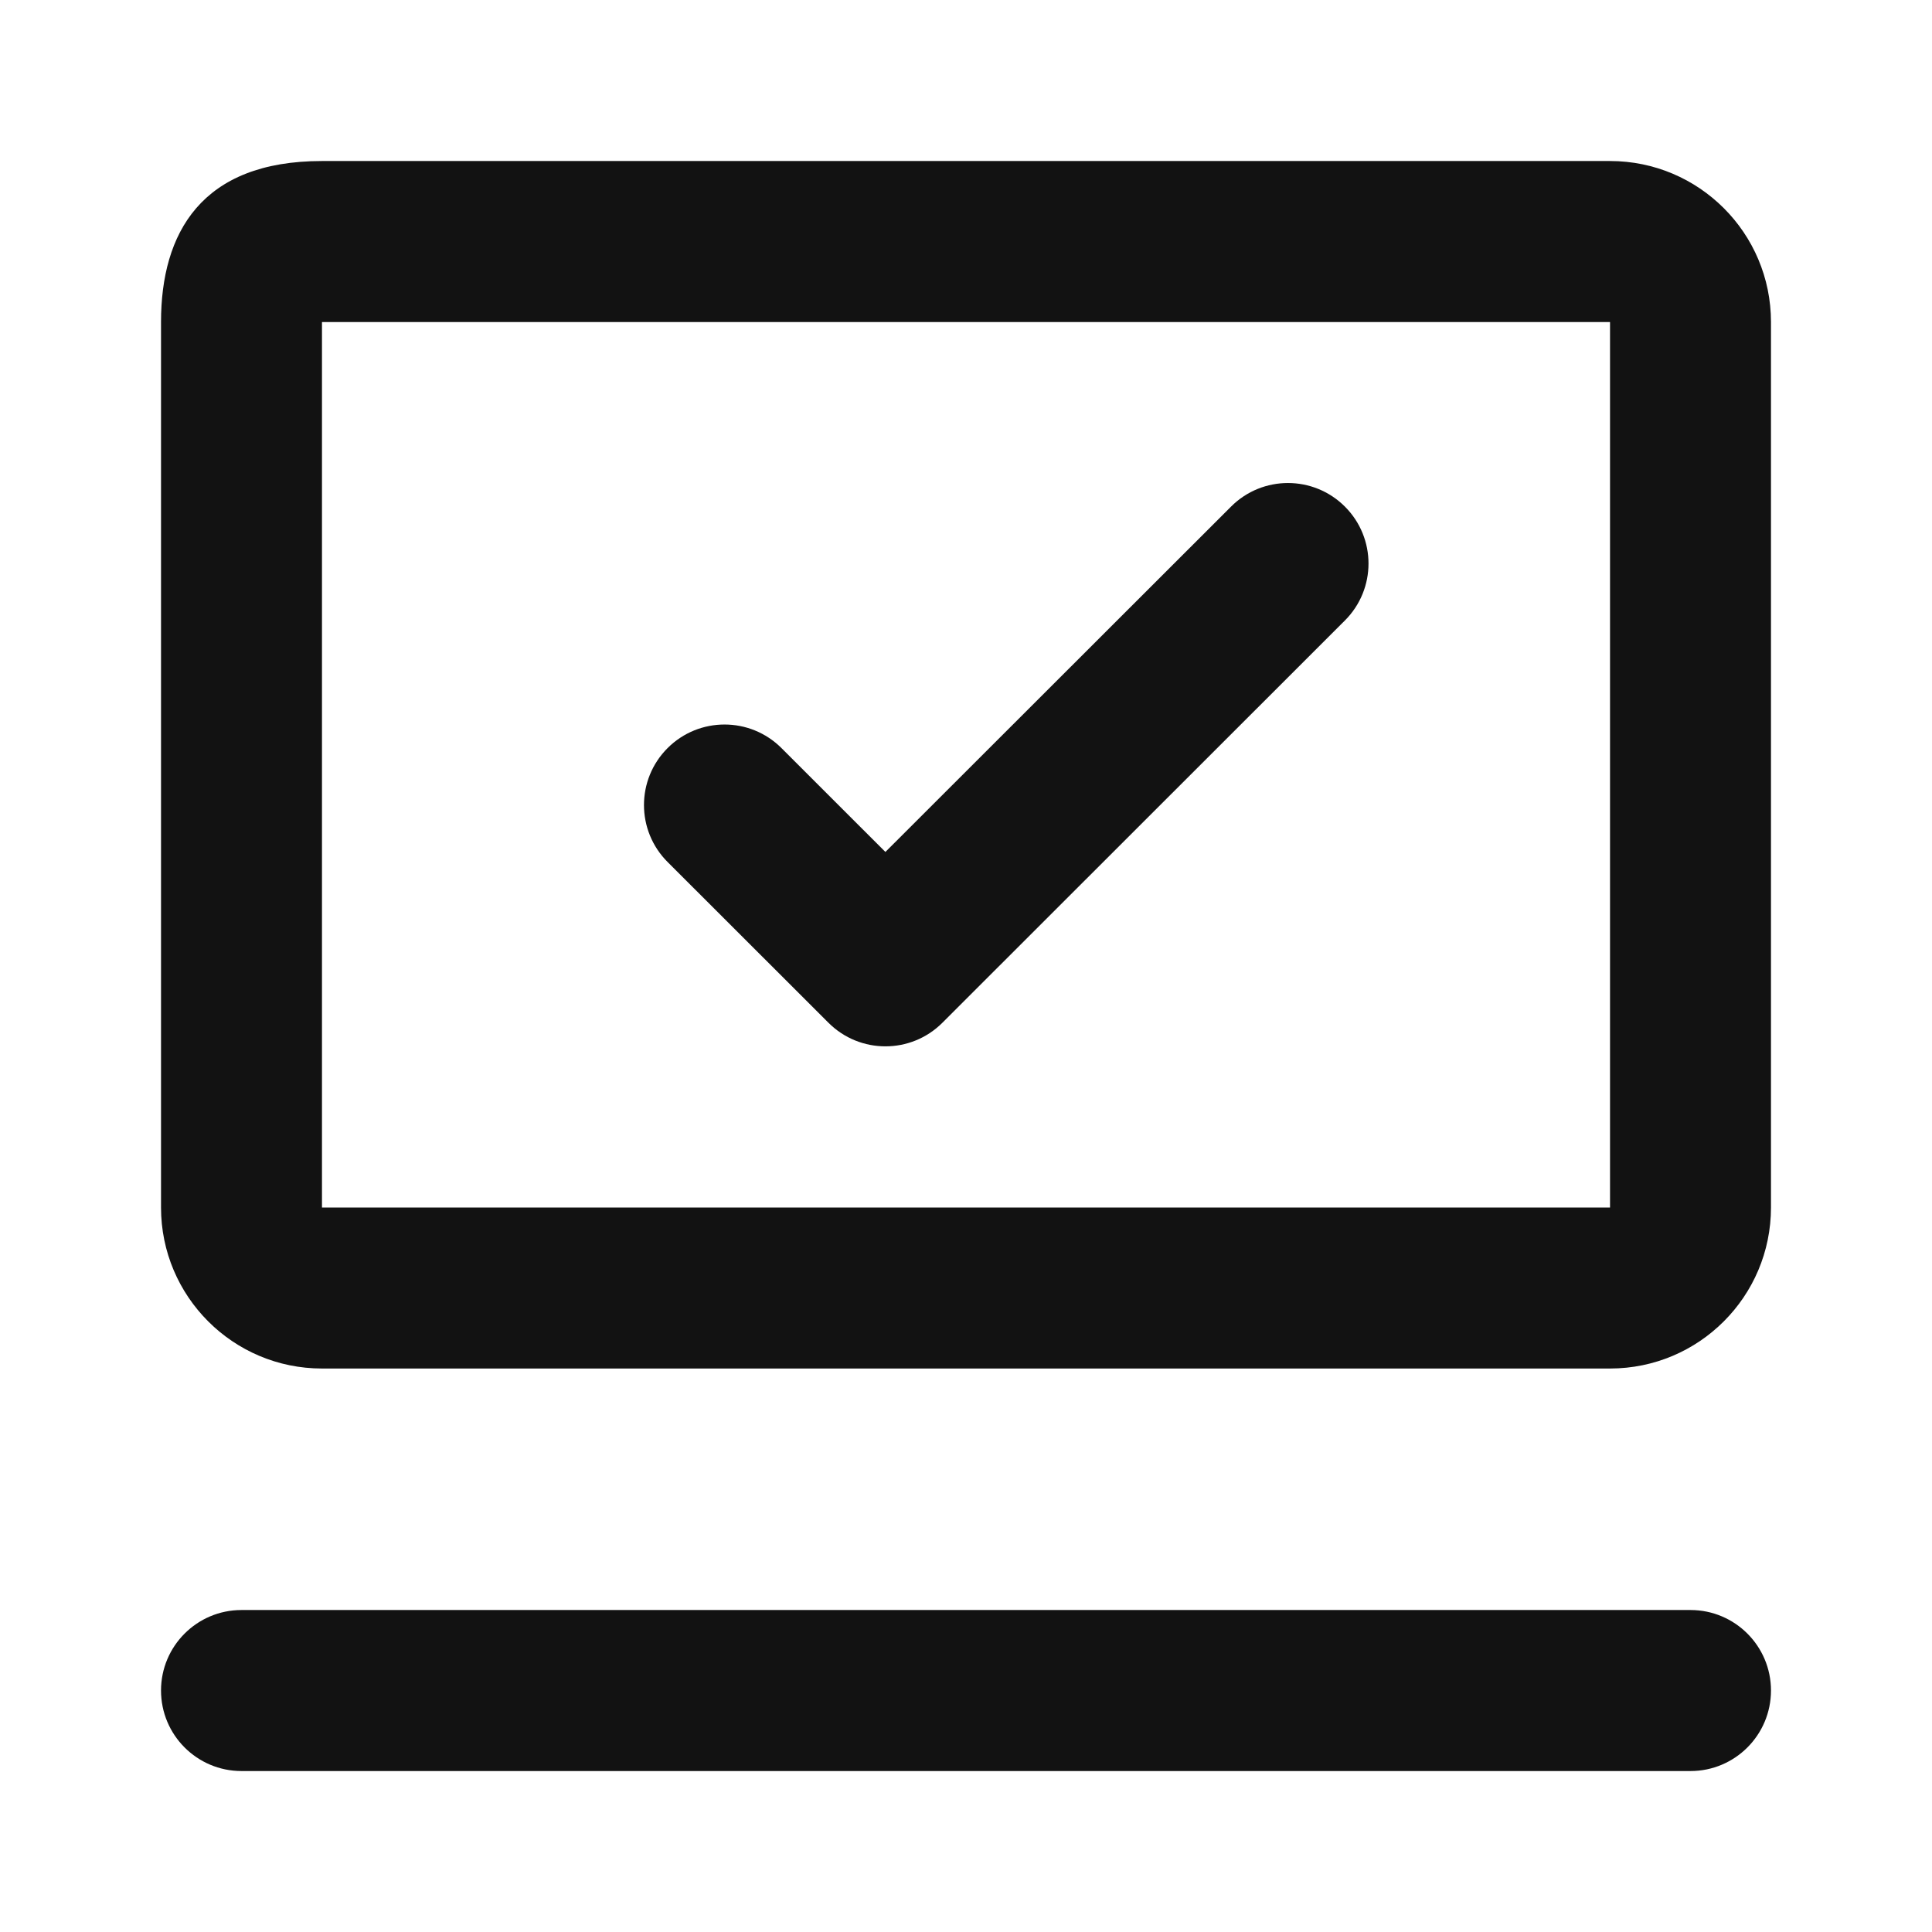 <svg width="32" height="32" viewBox="0 0 32 32" fill="none" xmlns="http://www.w3.org/2000/svg">
<path d="M22.276 8.391C22.797 8.912 22.797 9.756 22.276 10.277L15.609 16.94C15.088 17.461 14.243 17.461 13.722 16.94L11.057 14.277C10.536 13.756 10.536 12.912 11.057 12.391C11.578 11.87 12.423 11.87 12.944 12.391L14.665 14.111L20.39 8.391C20.91 7.87 21.755 7.87 22.276 8.391Z" fill="#121212"/>
<path fill-rule="evenodd" clip-rule="evenodd" d="M2.667 5.334C2.667 3.861 3.333 2.667 5.333 2.667H26.667C28.139 2.667 29.333 3.861 29.333 5.334V20C29.333 21.473 28.139 22.667 26.667 22.667H5.333C3.861 22.667 2.667 21.473 2.667 20V5.334ZM5.333 5.334H26.667V20H5.333L5.333 5.334Z" fill="#121212"/>
<path d="M2.667 28C2.667 27.264 3.264 26.667 4 26.667L28 26.667C28.736 26.667 29.333 27.264 29.333 28C29.333 28.737 28.736 29.334 28 29.334L4 29.334C3.264 29.334 2.667 28.737 2.667 28Z" fill="#121212"/>
</svg>

